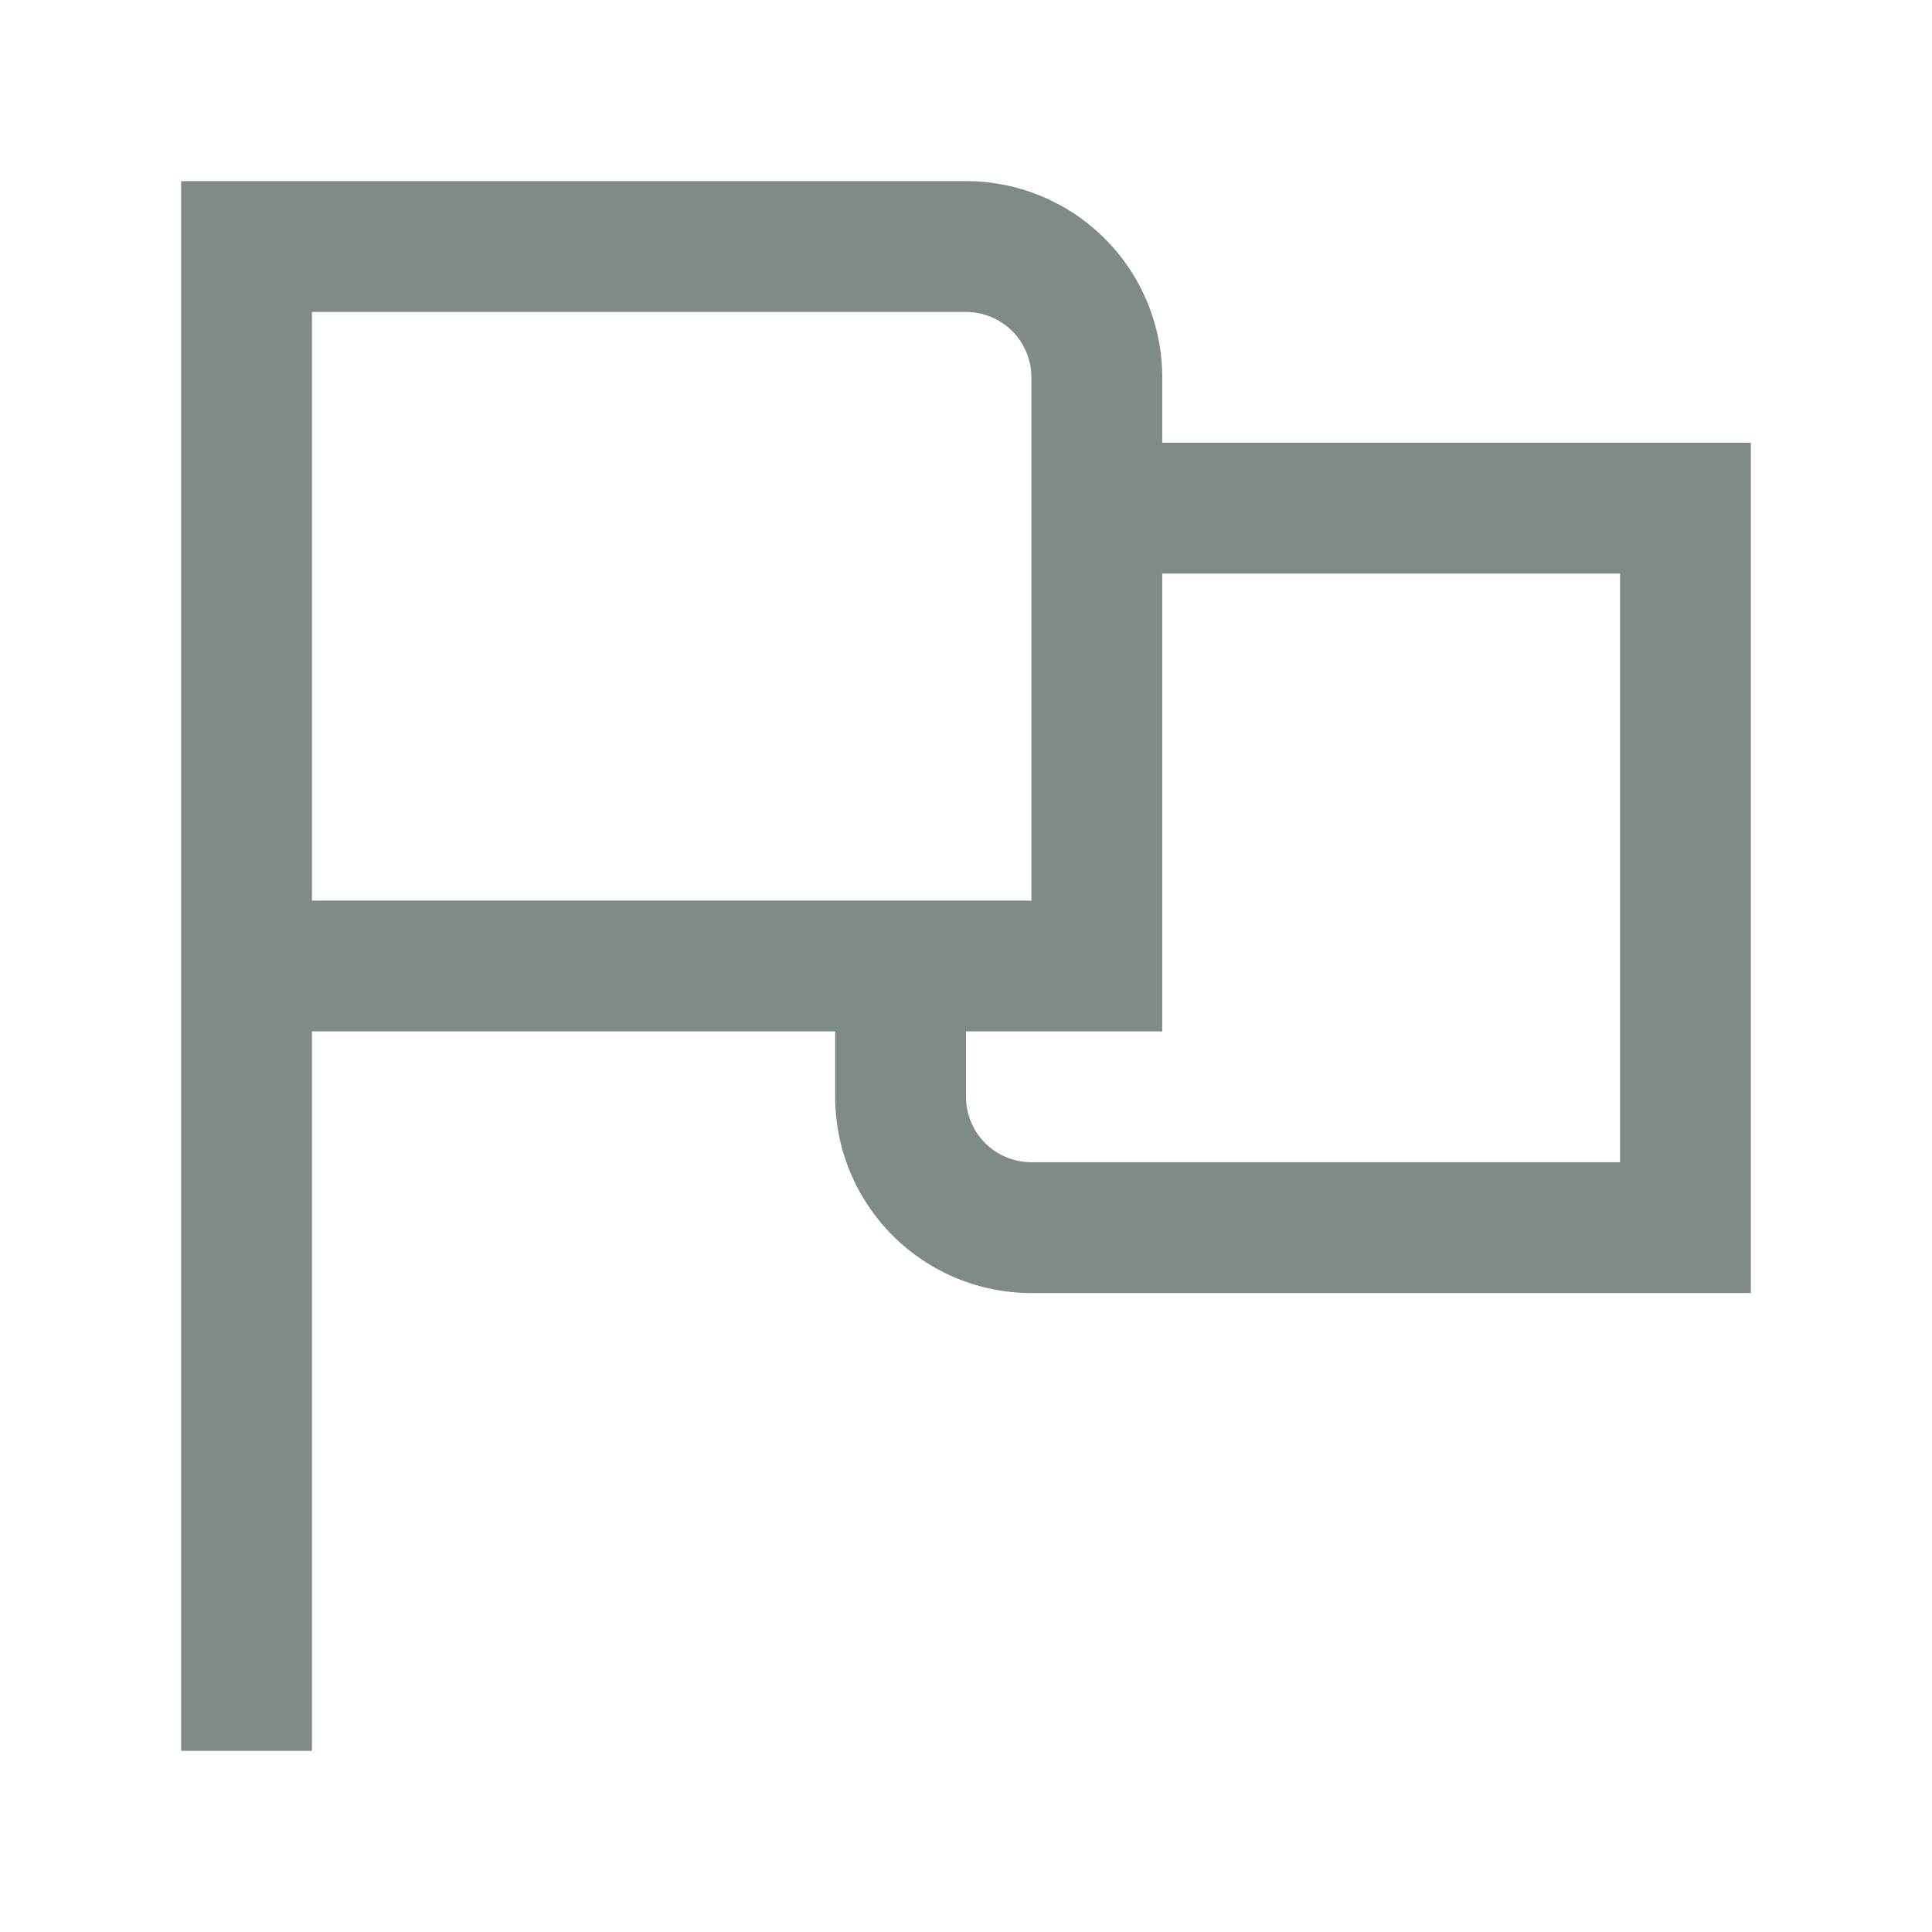 <svg width="32" height="32" viewBox="0 0 32 32" fill="none" xmlns="http://www.w3.org/2000/svg">
<path d="M19.25 6.25C19.25 5.388 18.908 4.561 18.298 3.952C17.689 3.342 16.862 3 16 3H3V29H5.167V17.083H13.833V18.167C13.833 19.029 14.176 19.855 14.785 20.465C15.395 21.074 16.221 21.417 17.083 21.417H29V7.333H19.25V6.25ZM5.167 5.167H16C16.287 5.167 16.563 5.281 16.766 5.484C16.969 5.687 17.083 5.963 17.083 6.25V14.917H5.167V5.167ZM26.833 9.5V19.25H17.083C16.796 19.25 16.52 19.136 16.317 18.933C16.114 18.73 16 18.454 16 18.167V17.083H19.25V9.5H26.833Z" fill="#808A88"/>
</svg>
